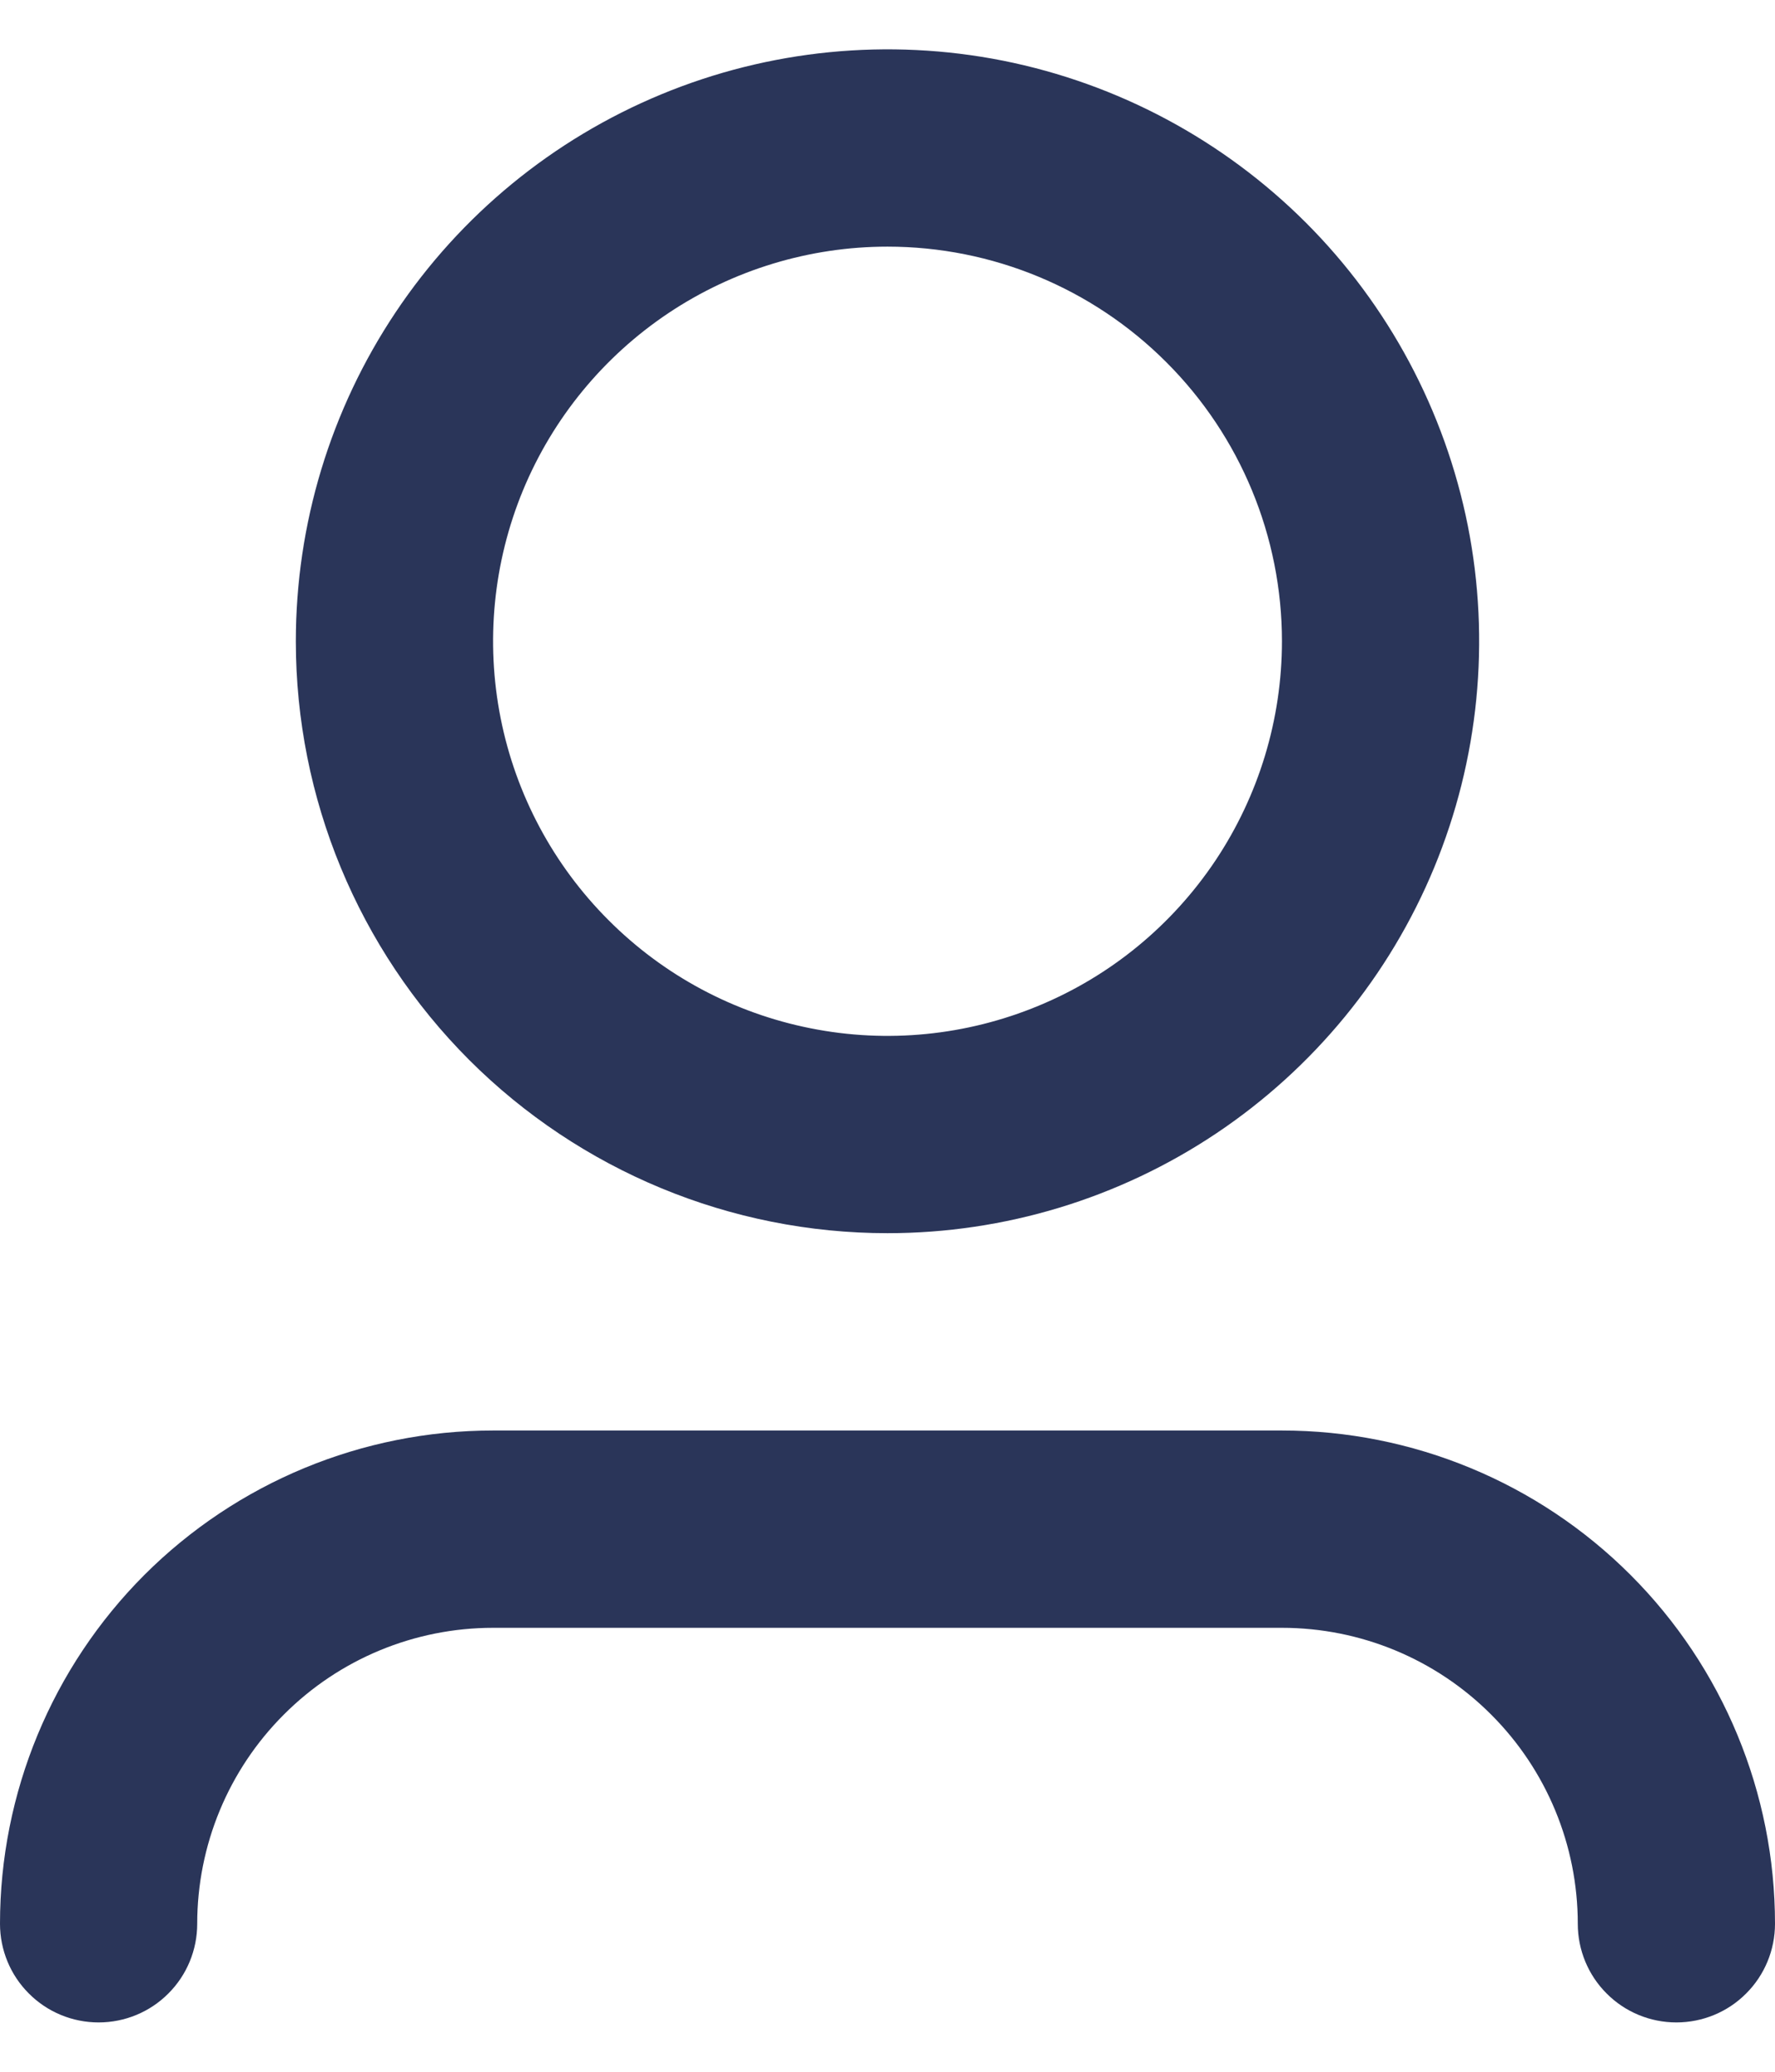 <svg width="18" height="21" viewBox="0 0 18 21" fill="none" xmlns="http://www.w3.org/2000/svg">
<g clip-path="url(#clip0_3674_2797)">
<path d="M9 2.5C8.209 2.5 7.436 2.735 6.778 3.174C6.12 3.614 5.607 4.238 5.304 4.969C5.002 5.7 4.923 6.504 5.077 7.28C5.231 8.056 5.612 8.769 6.172 9.328C6.731 9.888 7.444 10.269 8.22 10.423C8.996 10.578 9.8 10.498 10.531 10.195C11.262 9.893 11.886 9.38 12.326 8.722C12.765 8.064 13 7.291 13 6.5C13 5.439 12.579 4.422 11.828 3.672C11.078 2.921 10.061 2.5 9 2.5ZM3 6.5C3 5.313 3.352 4.153 4.011 3.167C4.67 2.18 5.608 1.411 6.704 0.957C7.8 0.503 9.007 0.384 10.171 0.615C11.334 0.847 12.403 1.418 13.243 2.257C14.082 3.096 14.653 4.166 14.885 5.329C15.116 6.493 14.997 7.7 14.543 8.796C14.089 9.892 13.32 10.829 12.333 11.489C11.347 12.148 10.187 12.5 9 12.5C7.409 12.5 5.883 11.868 4.757 10.743C3.632 9.617 3 8.091 3 6.5ZM5 16.5C4.204 16.5 3.441 16.816 2.879 17.379C2.316 17.941 2 18.704 2 19.5C2 19.765 1.895 20.02 1.707 20.207C1.52 20.395 1.265 20.5 1 20.5C0.735 20.5 0.48 20.395 0.293 20.207C0.105 20.02 0 19.765 0 19.5C0 18.174 0.527 16.902 1.464 15.964C2.402 15.027 3.674 14.5 5 14.5H13C14.326 14.5 15.598 15.027 16.535 15.964C17.473 16.902 18 18.174 18 19.5C18 19.765 17.895 20.02 17.707 20.207C17.52 20.395 17.265 20.5 17 20.5C16.735 20.5 16.48 20.395 16.293 20.207C16.105 20.02 16 19.765 16 19.5C16 18.704 15.684 17.941 15.121 17.379C14.559 16.816 13.796 16.5 13 16.5H5Z" fill="#2A3559"/>
</g>
<defs>
<clipPath id="clip0_3674_2797">
<rect width="18" height="20" fill="white" transform="translate(0 0.5)"/>
</clipPath>
</defs>
</svg>
